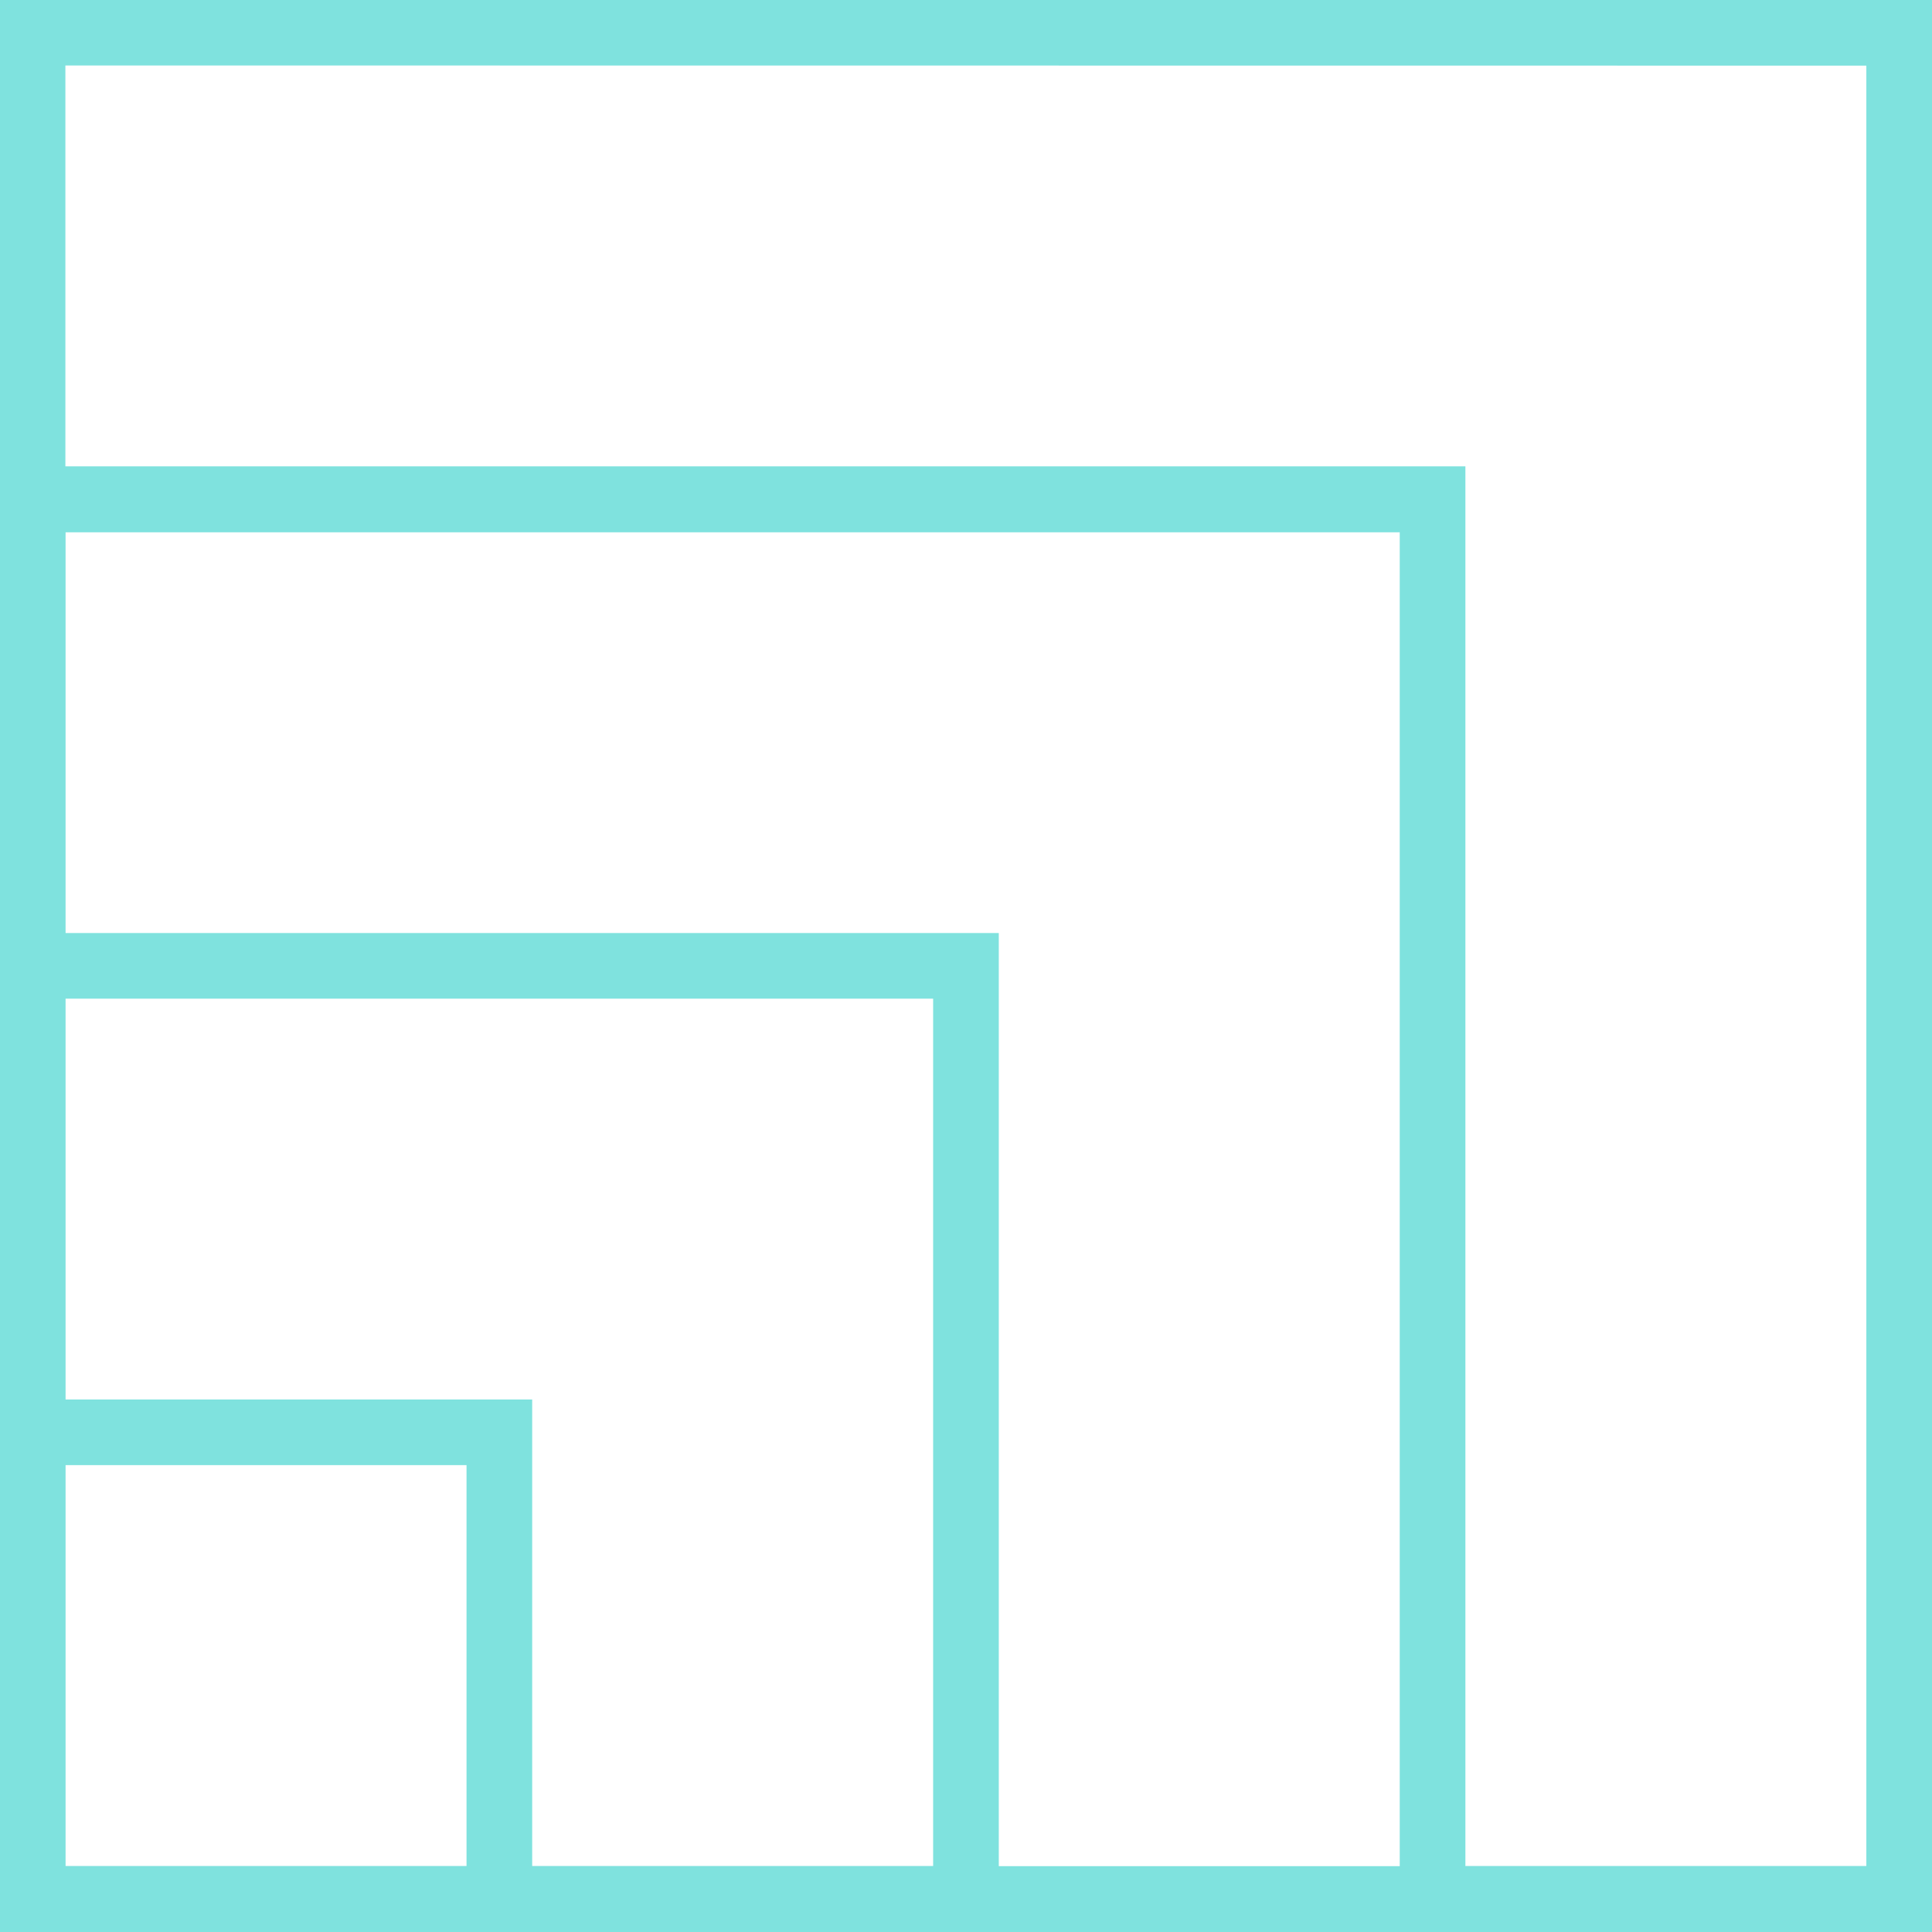 <svg width="70" height="70" viewBox="0 0 70 70" fill="none" xmlns="http://www.w3.org/2000/svg">
<path d="M0 16.902V70H70V0H0V16.902ZM67.621 2.378V67.609H53.094V16.896H2.369V2.372L67.621 2.378ZM2.376 67.609V53.085H16.903V67.609H2.376ZM2.376 50.707V36.183H33.809V67.609H19.282V50.707H2.376ZM2.376 33.805V19.287H50.715V67.615H36.188V33.805H2.376Z" fill="#7FE2DE"/>
</svg>
